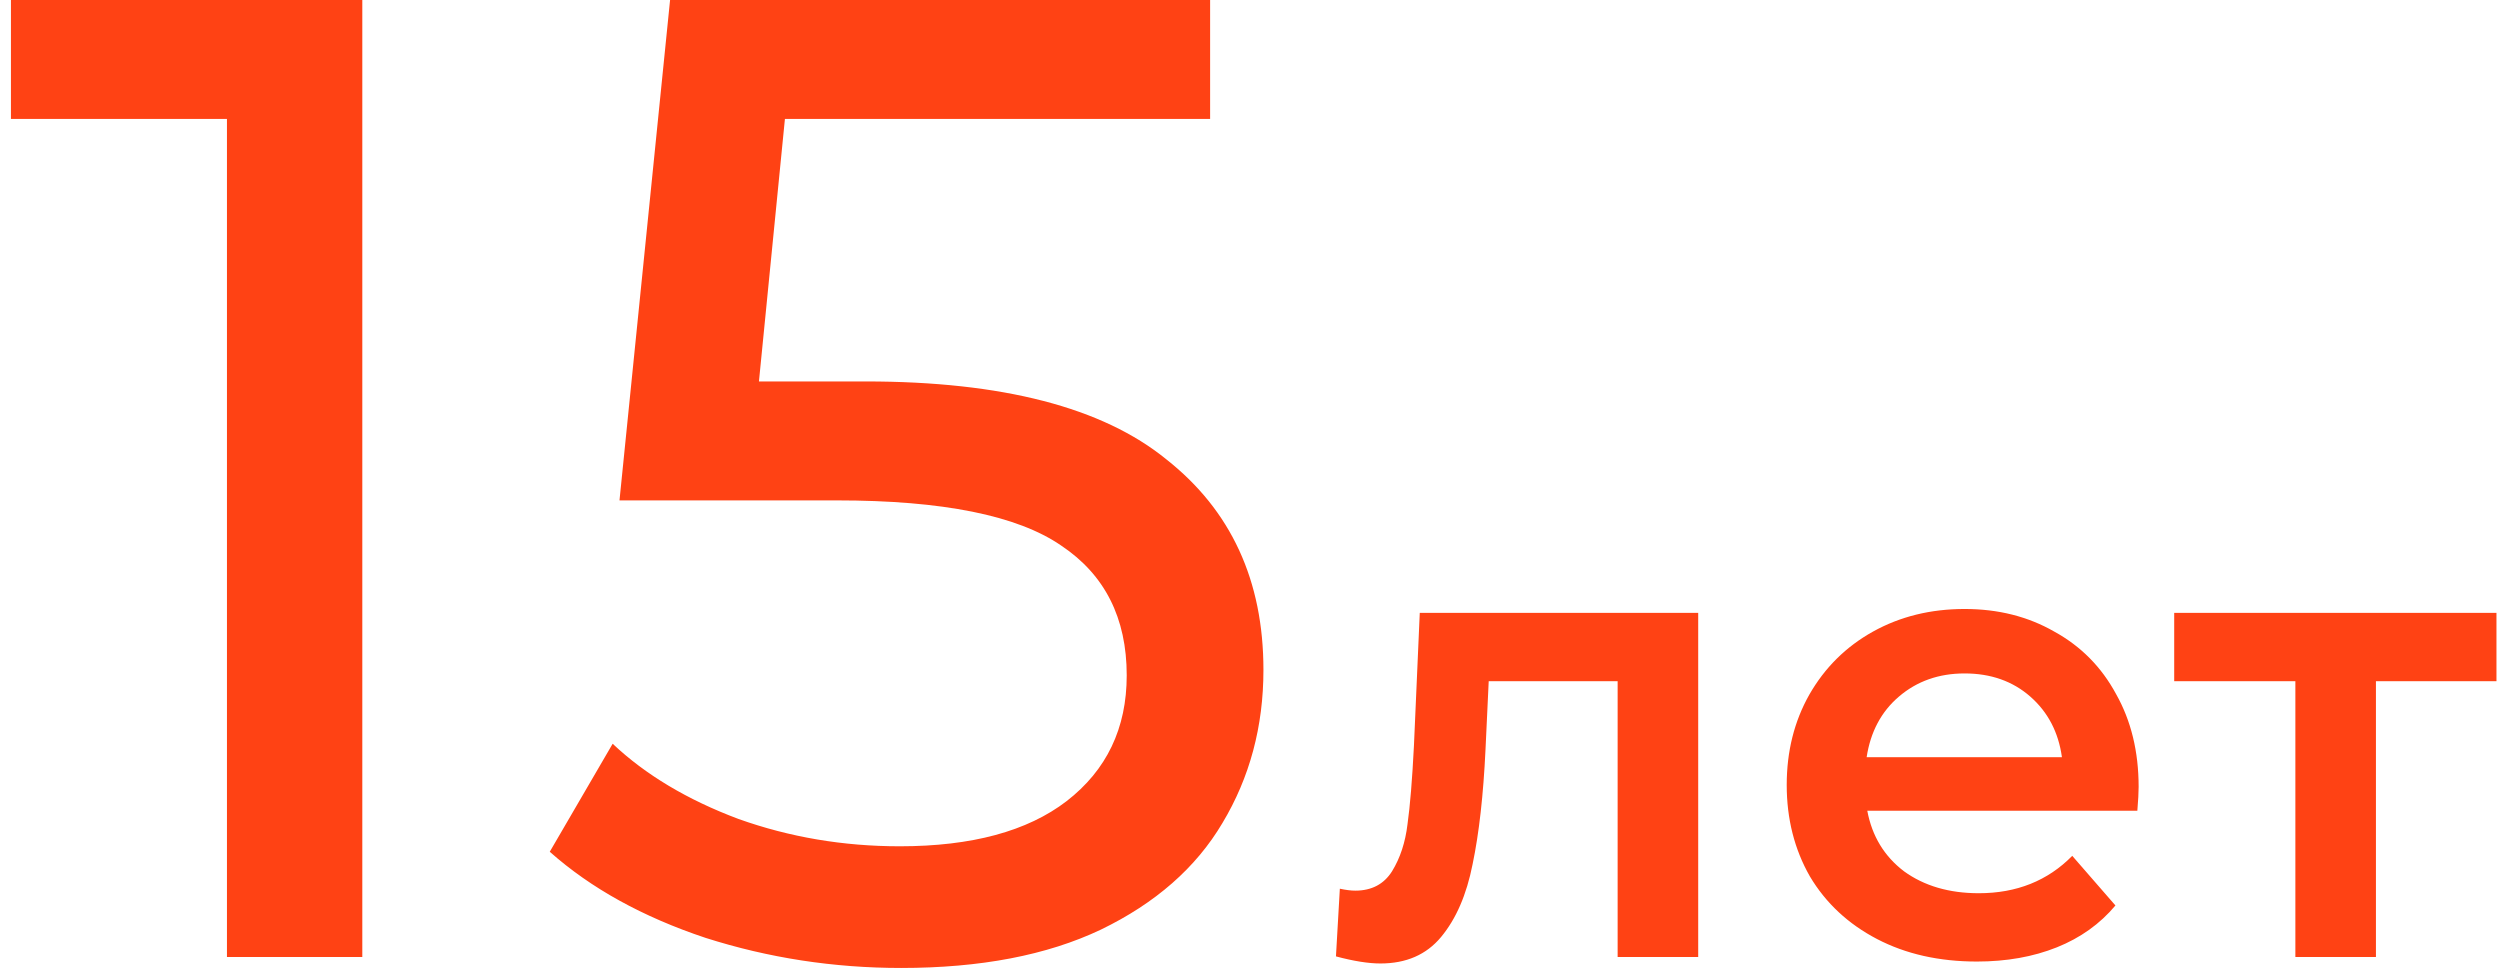 <?xml version="1.0" encoding="UTF-8"?> <svg xmlns="http://www.w3.org/2000/svg" width="128" height="50" viewBox="0 0 128 50" fill="none"> <path d="M18.55 -3.33786e-06V49H11.62V6.09H0.56V-3.33786e-06H18.55ZM44.318 19.53C51.318 19.53 56.452 20.86 59.718 23.52C63.032 26.133 64.688 29.727 64.688 34.3C64.688 37.193 63.988 39.807 62.588 42.14C61.235 44.427 59.158 46.247 56.358 47.6C53.605 48.907 50.198 49.56 46.138 49.56C42.685 49.56 39.348 49.047 36.128 48.02C32.908 46.947 30.248 45.477 28.148 43.61L31.368 38.08C33.048 39.667 35.195 40.95 37.808 41.93C40.422 42.863 43.175 43.33 46.068 43.33C49.755 43.33 52.602 42.56 54.608 41.02C56.661 39.433 57.688 37.287 57.688 34.58C57.688 31.64 56.568 29.423 54.328 27.93C52.088 26.39 48.261 25.62 42.848 25.62H31.718L34.308 -3.33786e-06H61.958V6.09H40.188L38.858 19.53H44.318ZM86.948 31.378V49H82.823V34.876H76.222L76.058 38.374C75.948 40.706 75.728 42.664 75.397 44.248C75.09 45.81 74.55 47.053 73.781 47.977C73.032 48.879 71.999 49.33 70.678 49.33C70.062 49.33 69.303 49.209 68.401 48.967L68.6 45.502C68.907 45.568 69.171 45.601 69.391 45.601C70.228 45.601 70.855 45.271 71.272 44.611C71.691 43.929 71.954 43.126 72.064 42.202C72.197 41.256 72.306 39.914 72.394 38.176L72.692 31.378H86.948ZM109.498 40.288C109.498 40.574 109.476 40.981 109.432 41.509H95.605C95.847 42.807 96.474 43.841 97.486 44.611C98.52 45.359 99.796 45.733 101.314 45.733C103.25 45.733 104.845 45.095 106.099 43.819L108.31 46.36C107.518 47.306 106.517 48.021 105.307 48.505C104.097 48.989 102.733 49.231 101.215 49.231C99.279 49.231 97.574 48.846 96.1 48.076C94.626 47.306 93.482 46.239 92.668 44.875C91.876 43.489 91.48 41.927 91.48 40.189C91.48 38.473 91.865 36.933 92.635 35.569C93.427 34.183 94.516 33.105 95.902 32.335C97.288 31.565 98.85 31.18 100.588 31.18C102.304 31.18 103.833 31.565 105.175 32.335C106.539 33.083 107.595 34.15 108.343 35.536C109.113 36.9 109.498 38.484 109.498 40.288ZM100.588 34.48C99.268 34.48 98.146 34.876 97.222 35.668C96.32 36.438 95.77 37.472 95.572 38.77H105.571C105.395 37.494 104.856 36.46 103.954 35.668C103.052 34.876 101.93 34.48 100.588 34.48ZM127.819 34.876H121.648V49H117.523V34.876H111.319V31.378H127.819V34.876Z" fill="#FF4214"></path> </svg> 